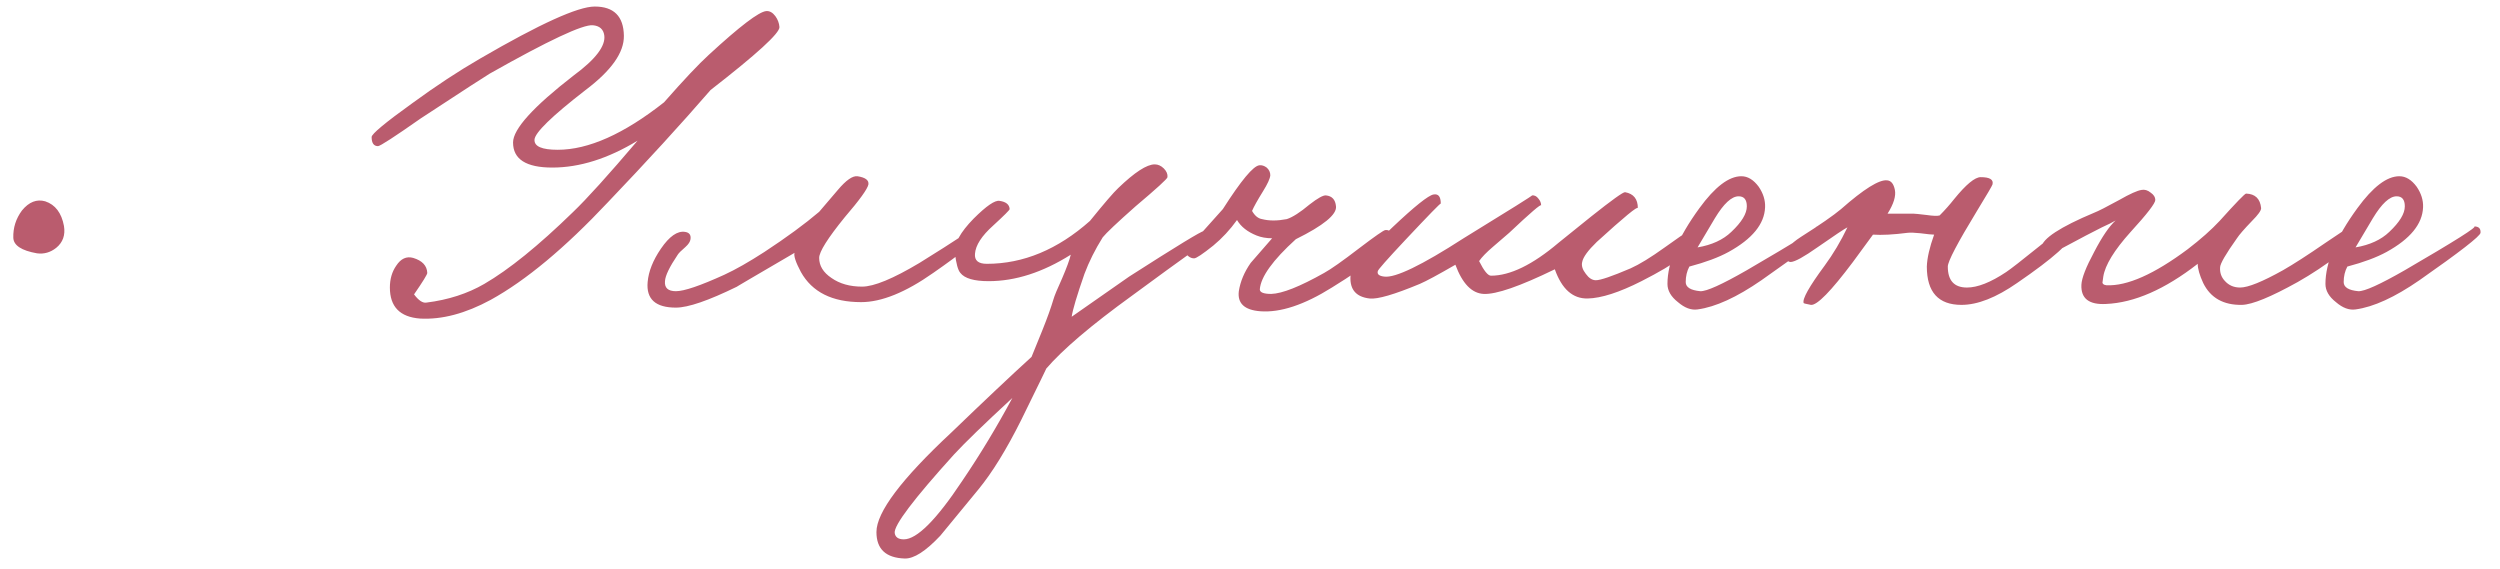 <?xml version="1.0" encoding="UTF-8"?> <svg xmlns="http://www.w3.org/2000/svg" width="123" height="28" viewBox="0 0 123 28" fill="none"><path d="M3.147 11.117C3.221 11.566 3.094 11.925 2.765 12.194C2.481 12.419 2.167 12.509 1.822 12.464C1.059 12.329 0.67 12.075 0.655 11.701C0.64 11.207 0.782 10.758 1.082 10.354C1.426 9.935 1.807 9.786 2.226 9.905C2.72 10.07 3.027 10.474 3.147 11.117ZM38.349 1.332C38.364 1.631 37.234 2.663 34.96 4.429C33.508 6.105 31.825 7.945 29.91 9.95C27.8 12.194 25.878 13.796 24.142 14.753C22.9 15.426 21.74 15.733 20.663 15.673C19.676 15.598 19.182 15.09 19.182 14.147C19.182 13.728 19.287 13.369 19.496 13.07C19.721 12.726 19.997 12.598 20.326 12.688C20.775 12.823 21.007 13.07 21.022 13.429C21.022 13.504 20.805 13.855 20.371 14.484C20.596 14.783 20.798 14.918 20.977 14.888C22.055 14.753 23.005 14.446 23.828 13.968C25.04 13.264 26.491 12.09 28.182 10.444C28.87 9.786 29.932 8.611 31.369 6.92C29.917 7.803 28.518 8.244 27.172 8.244C25.885 8.244 25.242 7.833 25.242 7.01C25.242 6.352 26.237 5.252 28.227 3.711C29.304 2.918 29.805 2.259 29.73 1.736C29.686 1.436 29.498 1.272 29.169 1.242C28.675 1.197 26.985 1.99 24.097 3.621C23.962 3.696 22.833 4.429 20.708 5.821C19.406 6.733 18.703 7.19 18.598 7.19C18.389 7.19 18.284 7.04 18.284 6.741C18.284 6.591 18.95 6.037 20.282 5.08C21.449 4.227 22.563 3.494 23.626 2.88C26.558 1.175 28.436 0.322 29.259 0.322C30.202 0.322 30.68 0.801 30.695 1.758C30.71 2.581 30.082 3.471 28.81 4.429C27.149 5.716 26.311 6.531 26.297 6.875C26.282 7.205 26.663 7.369 27.441 7.369C28.952 7.369 30.695 6.591 32.67 5.035C33.643 3.928 34.376 3.15 34.87 2.701C36.396 1.294 37.339 0.576 37.698 0.546C37.862 0.531 38.012 0.614 38.147 0.793C38.267 0.958 38.334 1.137 38.349 1.332ZM48.158 11.588C48.083 11.828 47.335 12.441 45.913 13.429C44.552 14.386 43.37 14.865 42.367 14.865C40.946 14.865 39.958 14.372 39.405 13.384C39.15 12.905 39.046 12.591 39.09 12.441C37.115 13.594 36.173 14.147 36.263 14.102C34.856 14.79 33.854 15.135 33.255 15.135C32.253 15.135 31.789 14.716 31.864 13.878C31.909 13.354 32.126 12.808 32.514 12.239C32.933 11.626 33.33 11.349 33.704 11.409C33.913 11.439 34.003 11.559 33.973 11.768C33.958 11.888 33.876 12.015 33.726 12.15C33.517 12.329 33.39 12.456 33.345 12.531C32.941 13.13 32.731 13.564 32.717 13.833C32.687 14.162 32.866 14.327 33.255 14.327C33.659 14.327 34.452 14.057 35.634 13.519C36.188 13.264 36.846 12.89 37.609 12.396C38.702 11.678 39.599 11.02 40.303 10.421L41.223 9.344C41.627 8.865 41.948 8.641 42.188 8.671C42.577 8.731 42.756 8.865 42.726 9.075C42.681 9.299 42.292 9.838 41.559 10.691C40.721 11.723 40.303 12.389 40.303 12.688C40.303 13.077 40.505 13.406 40.908 13.676C41.312 13.96 41.814 14.102 42.412 14.102C42.996 14.102 43.938 13.713 45.24 12.935C47.095 11.783 47.948 11.214 47.799 11.229C47.888 11.214 47.978 11.244 48.068 11.319C48.158 11.394 48.188 11.484 48.158 11.588ZM59.595 11.768C59.595 11.708 58.293 12.636 55.689 14.551C53.684 16.003 52.278 17.2 51.47 18.142C51.53 18.037 51.118 18.883 50.236 20.678C49.517 22.115 48.822 23.244 48.148 24.067L46.263 26.357C45.545 27.12 44.961 27.494 44.512 27.479C43.585 27.449 43.121 27.015 43.121 26.177C43.121 25.204 44.348 23.573 46.802 21.284C48.433 19.713 49.749 18.471 50.752 17.559L51.29 16.234C51.53 15.636 51.709 15.135 51.829 14.731C51.874 14.566 52.016 14.222 52.255 13.698C52.48 13.175 52.622 12.786 52.682 12.531C51.305 13.399 49.959 13.833 48.642 13.833C47.924 13.833 47.46 13.698 47.251 13.429C47.131 13.294 47.041 12.965 46.981 12.441C46.936 11.992 47.243 11.431 47.901 10.758C48.53 10.13 48.956 9.838 49.181 9.883C49.495 9.928 49.66 10.062 49.675 10.287C49.675 10.332 49.405 10.601 48.867 11.095C48.298 11.604 47.999 12.067 47.969 12.486C47.939 12.816 48.133 12.98 48.552 12.98C50.348 12.98 52.039 12.277 53.625 10.87C54.328 10.002 54.792 9.464 55.016 9.254C55.824 8.476 56.423 8.087 56.812 8.087C56.976 8.087 57.126 8.155 57.261 8.289C57.395 8.424 57.455 8.566 57.44 8.716C57.44 8.791 56.916 9.269 55.869 10.152C54.956 10.96 54.418 11.469 54.253 11.678C53.879 12.277 53.58 12.875 53.355 13.474C52.981 14.551 52.772 15.254 52.727 15.584L55.555 13.608C57.889 12.112 59.116 11.364 59.236 11.364C59.325 11.349 59.408 11.402 59.482 11.521C59.557 11.611 59.595 11.693 59.595 11.768ZM49.809 19.578C48.418 20.865 47.46 21.793 46.936 22.362C44.946 24.561 43.974 25.848 44.019 26.222C44.049 26.431 44.198 26.536 44.468 26.536C45.111 26.536 46.069 25.578 47.34 23.663C48.223 22.362 49.046 21 49.809 19.578ZM68.469 11.723C68.379 12.187 67.399 12.995 65.529 14.147C64.168 15 62.993 15.389 62.005 15.314C61.227 15.254 60.876 14.925 60.95 14.327C61.025 13.848 61.22 13.384 61.534 12.935C61.564 12.905 61.916 12.501 62.589 11.723C62.305 11.723 62.05 11.678 61.826 11.588C61.377 11.409 61.055 11.155 60.861 10.825C60.517 11.304 60.128 11.723 59.694 12.082C59.17 12.501 58.856 12.711 58.751 12.711C58.646 12.711 58.549 12.673 58.459 12.598C58.37 12.524 58.332 12.441 58.347 12.352C58.362 12.337 58.646 12.008 59.2 11.364L60.165 10.287C61.063 8.88 61.661 8.162 61.961 8.132C62.08 8.117 62.2 8.155 62.32 8.244C62.439 8.349 62.499 8.476 62.499 8.626C62.484 8.791 62.364 9.052 62.14 9.412C61.871 9.845 61.691 10.167 61.601 10.377C61.736 10.616 61.901 10.751 62.095 10.781C62.439 10.87 62.843 10.87 63.307 10.781C63.591 10.691 63.965 10.451 64.429 10.062C64.833 9.748 65.103 9.599 65.237 9.614C65.537 9.643 65.701 9.823 65.731 10.152C65.776 10.556 65.118 11.095 63.756 11.768C62.619 12.8 62.028 13.623 61.983 14.237C61.983 14.386 62.17 14.461 62.544 14.461C63.083 14.446 63.95 14.102 65.147 13.429C65.477 13.249 66.06 12.838 66.898 12.194C67.646 11.626 68.065 11.334 68.155 11.319C68.275 11.304 68.365 11.342 68.424 11.431C68.484 11.521 68.499 11.618 68.469 11.723ZM83.365 11.858C83.365 12.292 82.497 12.95 80.761 13.833C79.669 14.386 78.787 14.671 78.113 14.686C77.38 14.701 76.841 14.222 76.497 13.249C74.776 14.087 73.609 14.491 72.996 14.461C72.412 14.431 71.949 13.953 71.605 13.025C70.752 13.519 70.168 13.833 69.854 13.968C68.597 14.491 67.774 14.731 67.385 14.686C66.727 14.611 66.412 14.252 66.442 13.608C66.457 13.279 67.146 12.471 68.507 11.185C69.6 10.152 70.273 9.614 70.527 9.569C70.767 9.524 70.886 9.673 70.886 10.018C70.886 9.973 70.303 10.571 69.136 11.813C68.238 12.771 67.789 13.279 67.789 13.339C67.744 13.489 67.849 13.579 68.103 13.608C68.642 13.683 69.944 13.055 72.008 11.723C74.298 10.317 75.42 9.614 75.375 9.614C75.495 9.599 75.6 9.651 75.689 9.771C75.779 9.875 75.824 9.988 75.824 10.107C75.824 10.018 75.3 10.466 74.253 11.454C74.133 11.559 73.864 11.79 73.445 12.15C73.131 12.419 72.906 12.651 72.772 12.845C73.011 13.324 73.206 13.564 73.355 13.564C74.298 13.564 75.405 13.025 76.677 11.948L78.293 10.646C79.31 9.838 79.864 9.441 79.954 9.456C80.373 9.531 80.582 9.793 80.582 10.242C80.582 10.122 79.909 10.676 78.562 11.903C78.128 12.322 77.889 12.651 77.844 12.89C77.799 13.07 77.859 13.264 78.023 13.474C78.173 13.683 78.338 13.788 78.517 13.788C78.742 13.788 79.31 13.594 80.223 13.204C80.657 13.01 81.218 12.666 81.906 12.172C82.549 11.708 82.901 11.469 82.961 11.454C83.23 11.379 83.365 11.514 83.365 11.858ZM89.67 11.454C89.655 11.618 88.653 12.396 86.662 13.788C85.451 14.626 84.403 15.105 83.52 15.224C83.206 15.269 82.885 15.15 82.555 14.865C82.211 14.596 82.039 14.297 82.039 13.968C82.039 12.92 82.563 11.678 83.61 10.242C84.373 9.195 85.061 8.671 85.675 8.671C85.989 8.671 86.273 8.843 86.528 9.187C86.752 9.516 86.857 9.853 86.842 10.197C86.812 11.02 86.214 11.753 85.046 12.396C84.553 12.666 83.909 12.905 83.116 13.115C82.997 13.339 82.937 13.594 82.937 13.878C82.937 14.132 83.176 14.282 83.655 14.327C83.954 14.342 84.717 13.998 85.944 13.294C88.413 11.858 89.55 11.14 89.356 11.14C89.58 11.14 89.685 11.244 89.67 11.454ZM85.944 10.152C85.944 9.823 85.81 9.658 85.54 9.658C85.196 9.658 84.807 10.018 84.373 10.736L83.52 12.172C84.224 12.052 84.777 11.798 85.181 11.409C85.69 10.93 85.944 10.511 85.944 10.152ZM101.892 11.544C101.937 11.888 101.054 12.681 99.243 13.923C98.211 14.641 97.298 15 96.505 15C95.368 15 94.8 14.372 94.8 13.115C94.814 12.696 94.934 12.172 95.159 11.544C95.054 11.544 94.829 11.521 94.485 11.476C94.201 11.446 93.992 11.439 93.857 11.454C93.154 11.544 92.585 11.574 92.151 11.544L91.164 12.89C90.086 14.327 89.398 15.03 89.099 15C88.859 14.955 88.74 14.925 88.74 14.91C88.665 14.716 89.009 14.102 89.772 13.07C90.191 12.501 90.565 11.873 90.894 11.185C90.745 11.259 90.251 11.588 89.413 12.172C88.755 12.636 88.321 12.875 88.111 12.89C87.962 12.89 87.872 12.786 87.842 12.576C87.797 12.322 88.052 12.015 88.605 11.656C89.548 11.057 90.206 10.601 90.58 10.287C91.702 9.299 92.458 8.828 92.847 8.873C93.041 8.888 93.169 9.045 93.228 9.344C93.288 9.643 93.169 10.032 92.869 10.511H94.126C94.201 10.511 94.425 10.534 94.8 10.579C95.099 10.623 95.308 10.631 95.428 10.601C95.682 10.347 95.922 10.077 96.146 9.793C96.73 9.075 97.164 8.716 97.448 8.716C97.897 8.716 98.091 8.835 98.031 9.075C98.016 9.135 97.762 9.569 97.268 10.377C96.311 11.948 95.832 12.86 95.832 13.115C95.832 13.803 96.146 14.147 96.775 14.147C97.298 14.147 97.942 13.893 98.705 13.384C98.929 13.234 99.468 12.816 100.321 12.127C101.039 11.544 101.443 11.244 101.533 11.229C101.742 11.185 101.862 11.289 101.892 11.544ZM116.118 11.454C116.148 11.604 115.811 11.955 115.108 12.509C114.42 13.032 113.731 13.489 113.043 13.878C111.726 14.611 110.814 14.985 110.305 15C109.392 15.015 108.756 14.656 108.397 13.923C108.218 13.534 108.128 13.22 108.128 12.98C106.512 14.237 105.008 14.895 103.617 14.955C102.779 15 102.375 14.686 102.405 14.012C102.42 13.683 102.629 13.145 103.033 12.396C103.422 11.648 103.774 11.132 104.088 10.848C103.938 10.938 103.714 11.05 103.415 11.185L102.629 11.588C101.387 12.247 100.774 12.576 100.789 12.576C100.519 12.546 100.4 12.412 100.43 12.172C100.489 11.738 101.357 11.17 103.033 10.466C103.228 10.392 103.639 10.182 104.268 9.838C104.791 9.539 105.158 9.374 105.367 9.344C105.517 9.314 105.666 9.359 105.816 9.479C105.966 9.584 106.041 9.703 106.041 9.838C106.041 10.002 105.637 10.526 104.829 11.409C104.021 12.307 103.572 13.04 103.482 13.608C103.452 13.848 103.437 13.938 103.437 13.878C103.437 13.968 103.504 14.02 103.639 14.035C104.657 14.08 105.988 13.489 107.634 12.262C108.277 11.768 108.801 11.304 109.205 10.87C110.013 9.973 110.447 9.524 110.507 9.524C110.956 9.539 111.203 9.778 111.248 10.242C111.248 10.362 111.098 10.571 110.799 10.87C110.41 11.274 110.163 11.559 110.058 11.723C109.504 12.501 109.228 12.98 109.228 13.16C109.213 13.414 109.287 13.631 109.452 13.81C109.647 14.035 109.901 14.147 110.215 14.147C110.604 14.147 111.307 13.863 112.325 13.294C112.848 12.995 113.544 12.546 114.412 11.948C115.265 11.379 115.684 11.095 115.669 11.095C115.878 10.975 116.028 11.095 116.118 11.454ZM122.042 11.454C122.027 11.618 121.025 12.396 119.035 13.788C117.823 14.626 116.776 15.105 115.893 15.224C115.579 15.269 115.257 15.15 114.928 14.865C114.584 14.596 114.412 14.297 114.412 13.968C114.412 12.92 114.935 11.678 115.983 10.242C116.746 9.195 117.434 8.671 118.047 8.671C118.362 8.671 118.646 8.843 118.9 9.187C119.125 9.516 119.229 9.853 119.215 10.197C119.185 11.02 118.586 11.753 117.419 12.396C116.925 12.666 116.282 12.905 115.489 13.115C115.369 13.339 115.309 13.594 115.309 13.878C115.309 14.132 115.549 14.282 116.028 14.327C116.327 14.342 117.09 13.998 118.317 13.294C120.786 11.858 121.923 11.14 121.728 11.14C121.953 11.14 122.057 11.244 122.042 11.454ZM118.317 10.152C118.317 9.823 118.182 9.658 117.913 9.658C117.569 9.658 117.18 10.018 116.746 10.736L115.893 12.172C116.596 12.052 117.15 11.798 117.554 11.409C118.062 10.93 118.317 10.511 118.317 10.152Z" fill="#BA5C6E"></path></svg> 